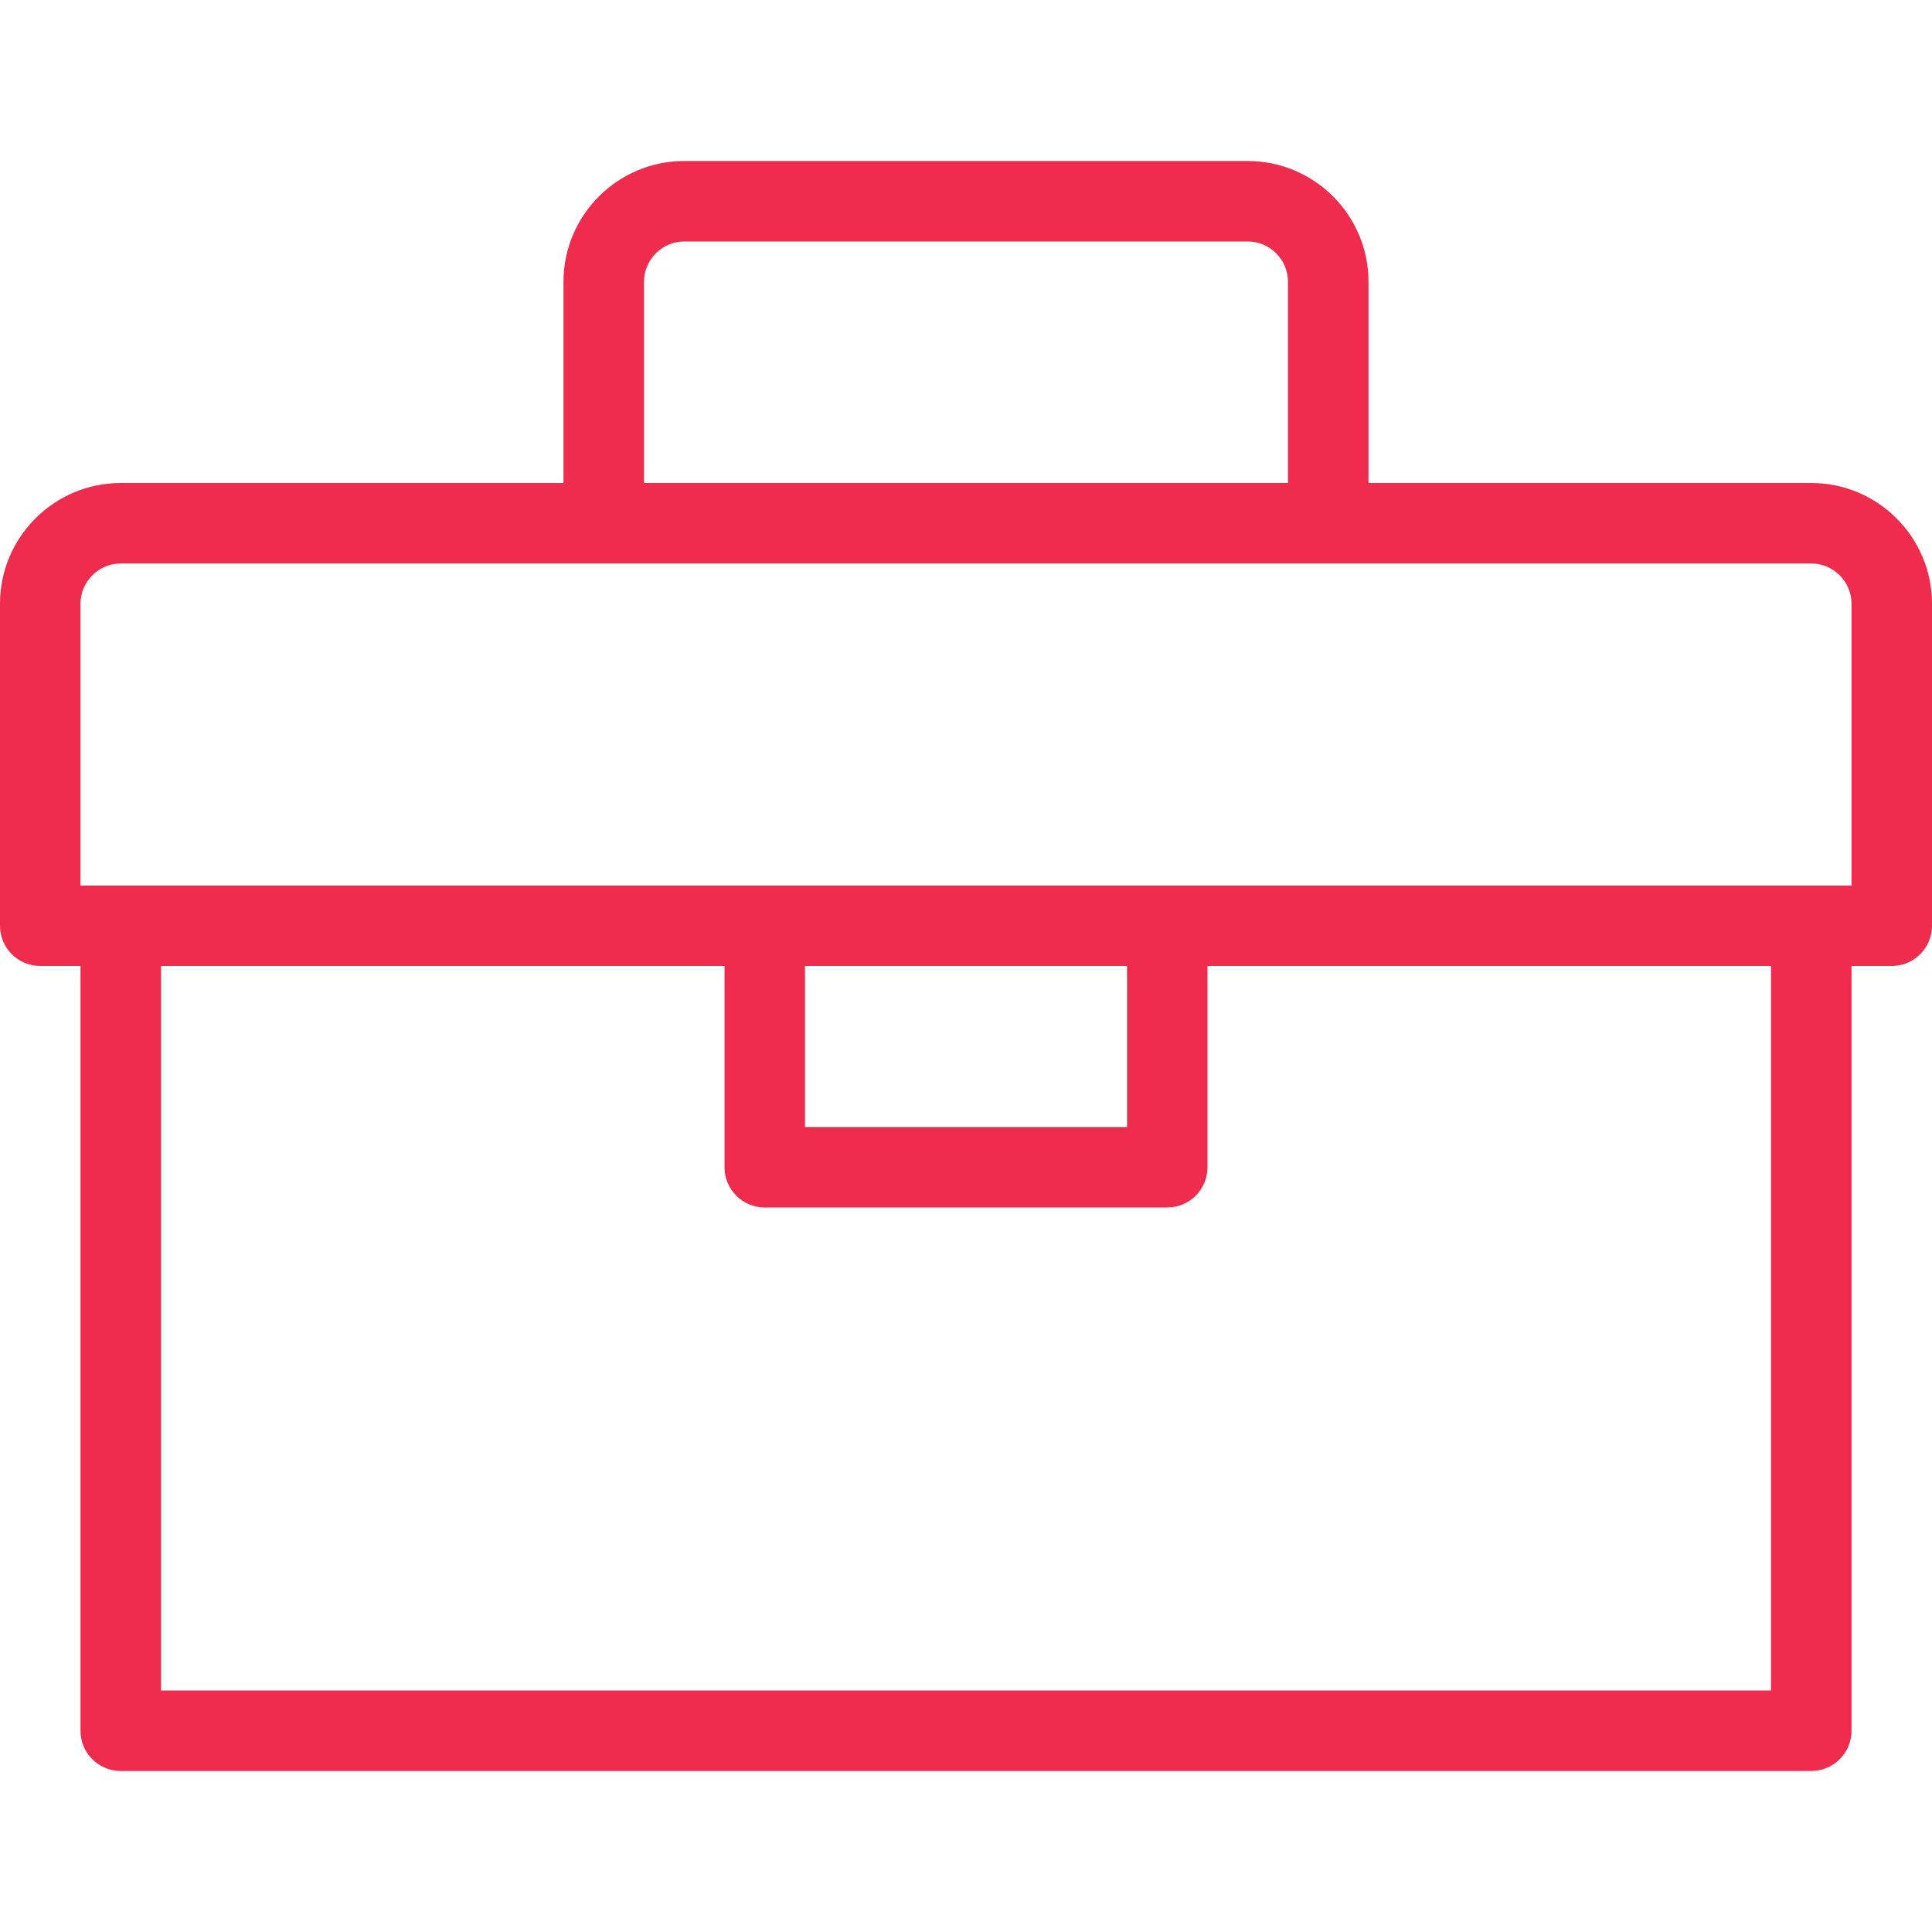 <?xml version="1.0" encoding="UTF-8"?> <svg xmlns="http://www.w3.org/2000/svg" width="50" height="50" viewBox="0 0 50 50" fill="none"> <path d="M46.875 12.5H35.417V7.292C35.417 5.569 34.015 4.167 32.292 4.167H17.708C15.985 4.167 14.583 5.569 14.583 7.292V12.5H3.125C1.402 12.5 0 13.902 0 15.625V23.958C0 24.533 0.467 25 1.042 25H2.083V44.792C2.083 45.367 2.55 45.833 3.125 45.833H46.875C47.45 45.833 47.917 45.367 47.917 44.792V25H48.958C49.533 25 50 24.533 50 23.958V15.625C50 13.902 48.598 12.5 46.875 12.5ZM16.667 7.292C16.667 6.719 17.135 6.25 17.708 6.25H32.292C32.865 6.25 33.333 6.719 33.333 7.292V12.5H16.667V7.292ZM45.833 43.75H4.167V25H18.75V30.208C18.75 30.783 19.217 31.25 19.792 31.25H30.208C30.783 31.25 31.25 30.783 31.25 30.208V25H45.833V43.75ZM20.833 25H29.167V29.167H20.833V25ZM47.917 22.917H46.875H30.208H19.792H3.125H2.083V15.625C2.083 15.052 2.552 14.583 3.125 14.583H15.625H34.375H46.875C47.448 14.583 47.917 15.052 47.917 15.625V22.917Z" fill="#EF2B4E"></path> </svg> 
